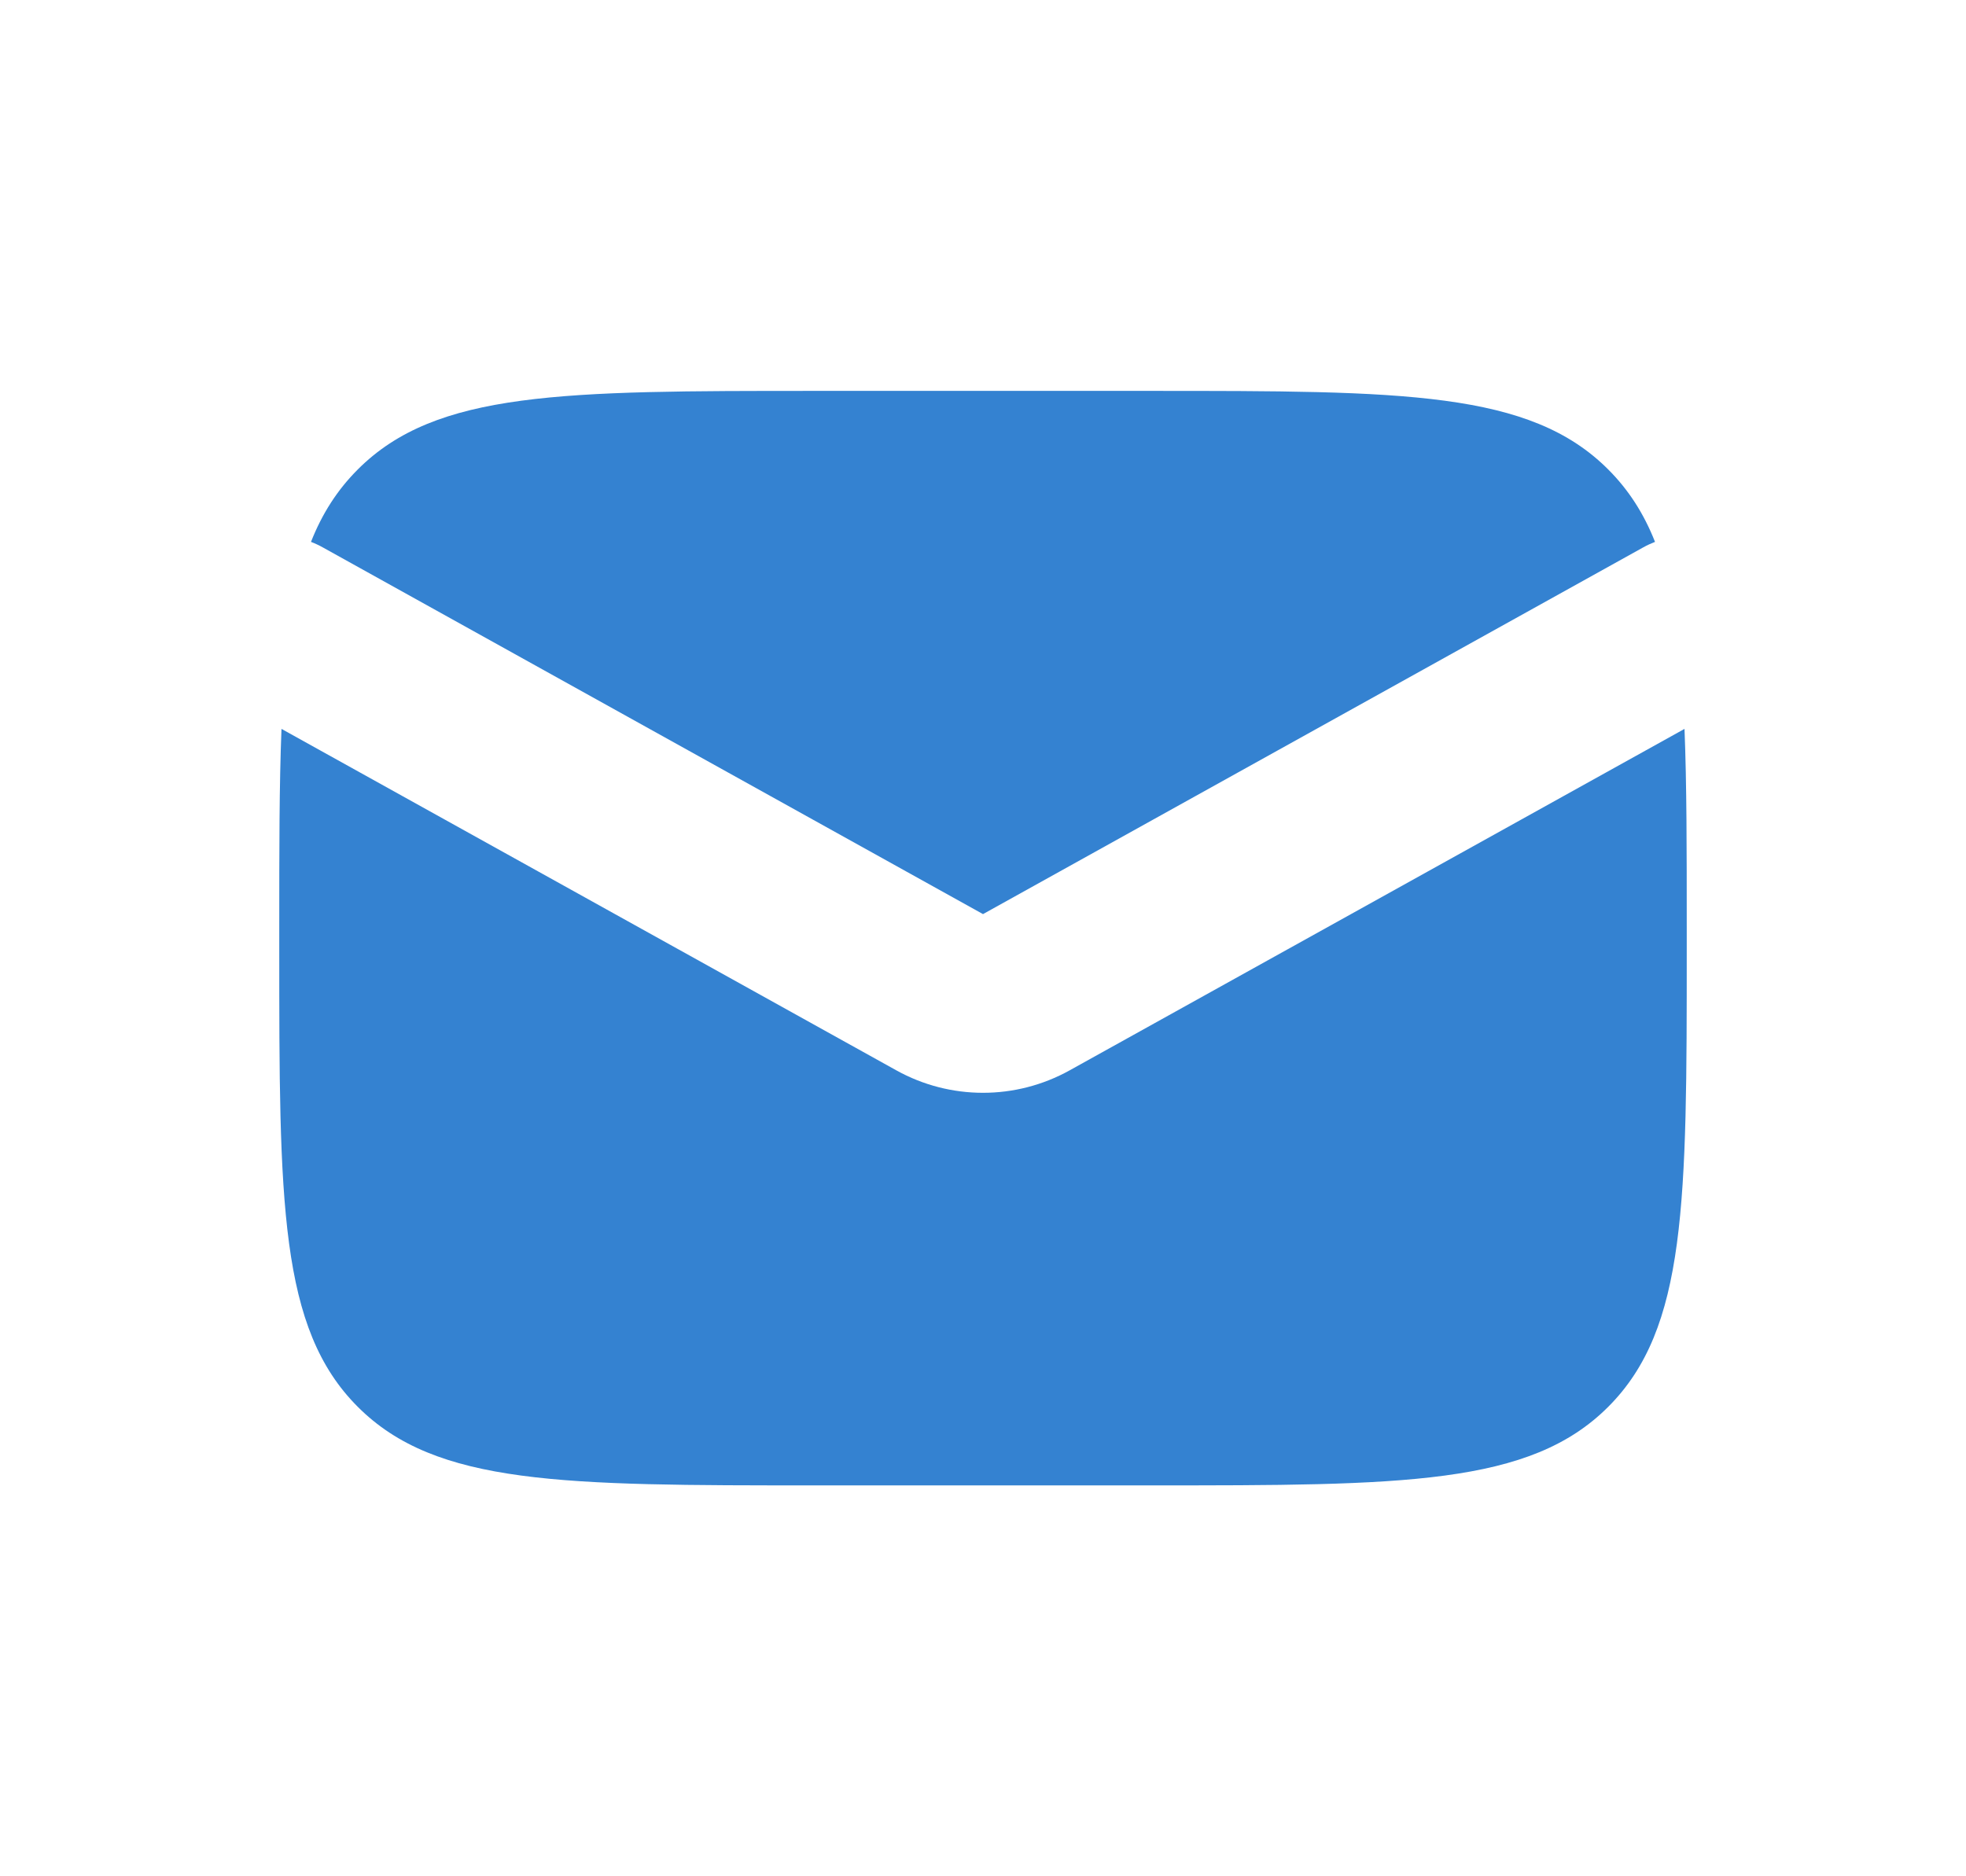 <svg width="22" height="21" viewBox="0 0 22 21" fill="none" xmlns="http://www.w3.org/2000/svg">
<path fill-rule="evenodd" clip-rule="evenodd" d="M3.15 8.158C3.125 8.782 3.125 9.513 3.125 10.375V10.625C3.125 13.453 3.125 14.868 4.004 15.746C4.882 16.625 6.297 16.625 9.125 16.625H12.875C15.703 16.625 17.118 16.625 17.996 15.746C18.875 14.868 18.875 13.453 18.875 10.625V10.375C18.875 9.513 18.875 8.782 18.85 8.158L11.971 11.979C11.367 12.315 10.633 12.315 10.029 11.979L3.15 8.158ZM3.48 6.065C3.525 6.082 3.568 6.102 3.611 6.126L11 10.231L18.389 6.126C18.432 6.102 18.476 6.082 18.52 6.065C18.395 5.748 18.225 5.483 17.996 5.254C17.118 4.375 15.703 4.375 12.875 4.375H9.125C6.297 4.375 4.882 4.375 4.004 5.254C3.775 5.483 3.605 5.748 3.48 6.065Z" fill="#3482D1"/>
</svg>
